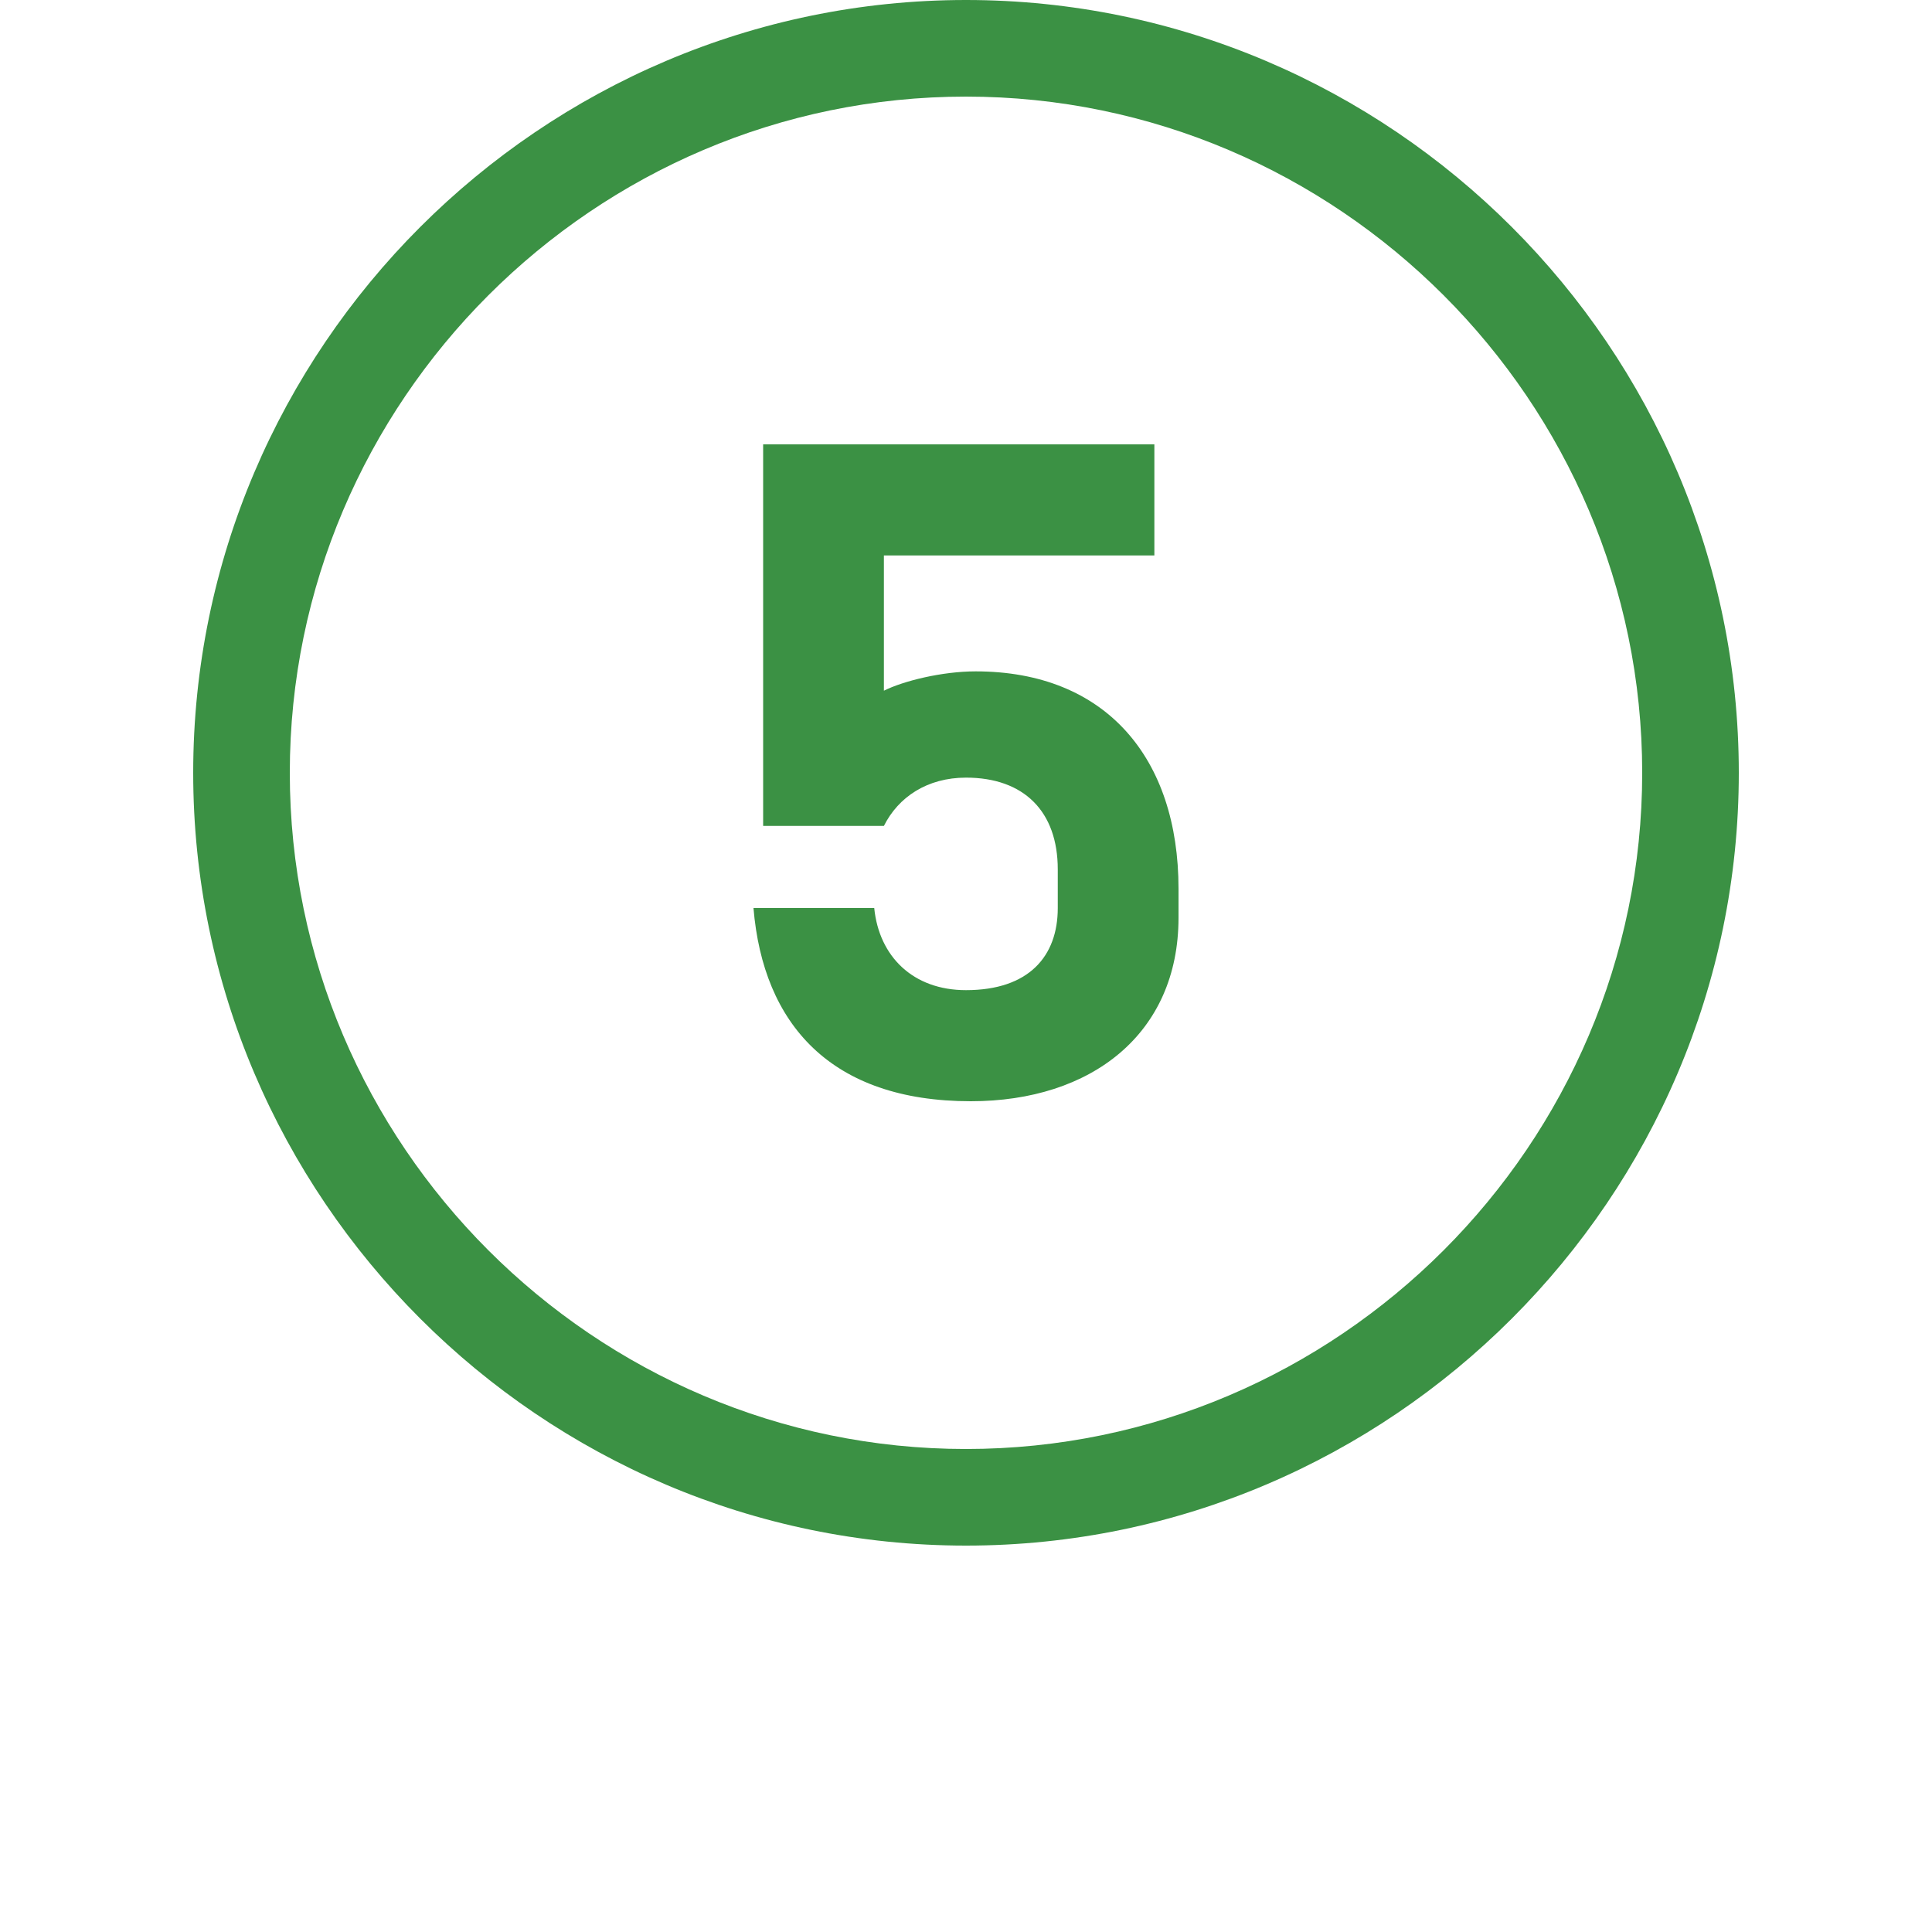 <svg version="1.1" id="Layer_1" xmlns="http://www.w3.org/2000/svg" xmlns:xlink="http://www.w3.org/1999/xlink" x="0px" y="0px"
	 viewBox="0 0 40 40" height="40px" width="40px" style="enable-background:new 0 0 40 40;" xml:space="preserve">
<style type="text/css">
	.st0{fill:#3B9144;}
</style>
<g>
	<path class="st0" d="M20,32c-8.8,0-16-7.2-16-16S11.2,0,20,0s16,7.2,16,16S28.8,32,20,32z M20,2C12.3,2,6,8.3,6,16s6.3,14,14,14
		s14-6.3,14-14S27.7,2,20,2z"/>
</g>
<g>
	<path class="st0" d="M15.8,17.1V9.2h8.1v2.3h-5.6v2.8c0.4-0.2,1.2-0.4,1.9-0.4c2.7,0,4.2,1.8,4.2,4.5V19c0,2.4-1.8,3.8-4.3,3.8
		c-2.9,0-4.3-1.6-4.5-4v0h2.5v0c0.1,1,0.8,1.7,1.9,1.7c1.3,0,1.9-0.7,1.9-1.7V18c0-1.2-0.7-1.9-1.9-1.9c-0.8,0-1.4,0.4-1.7,1H15.8z"
		/>
</g>
</svg>
